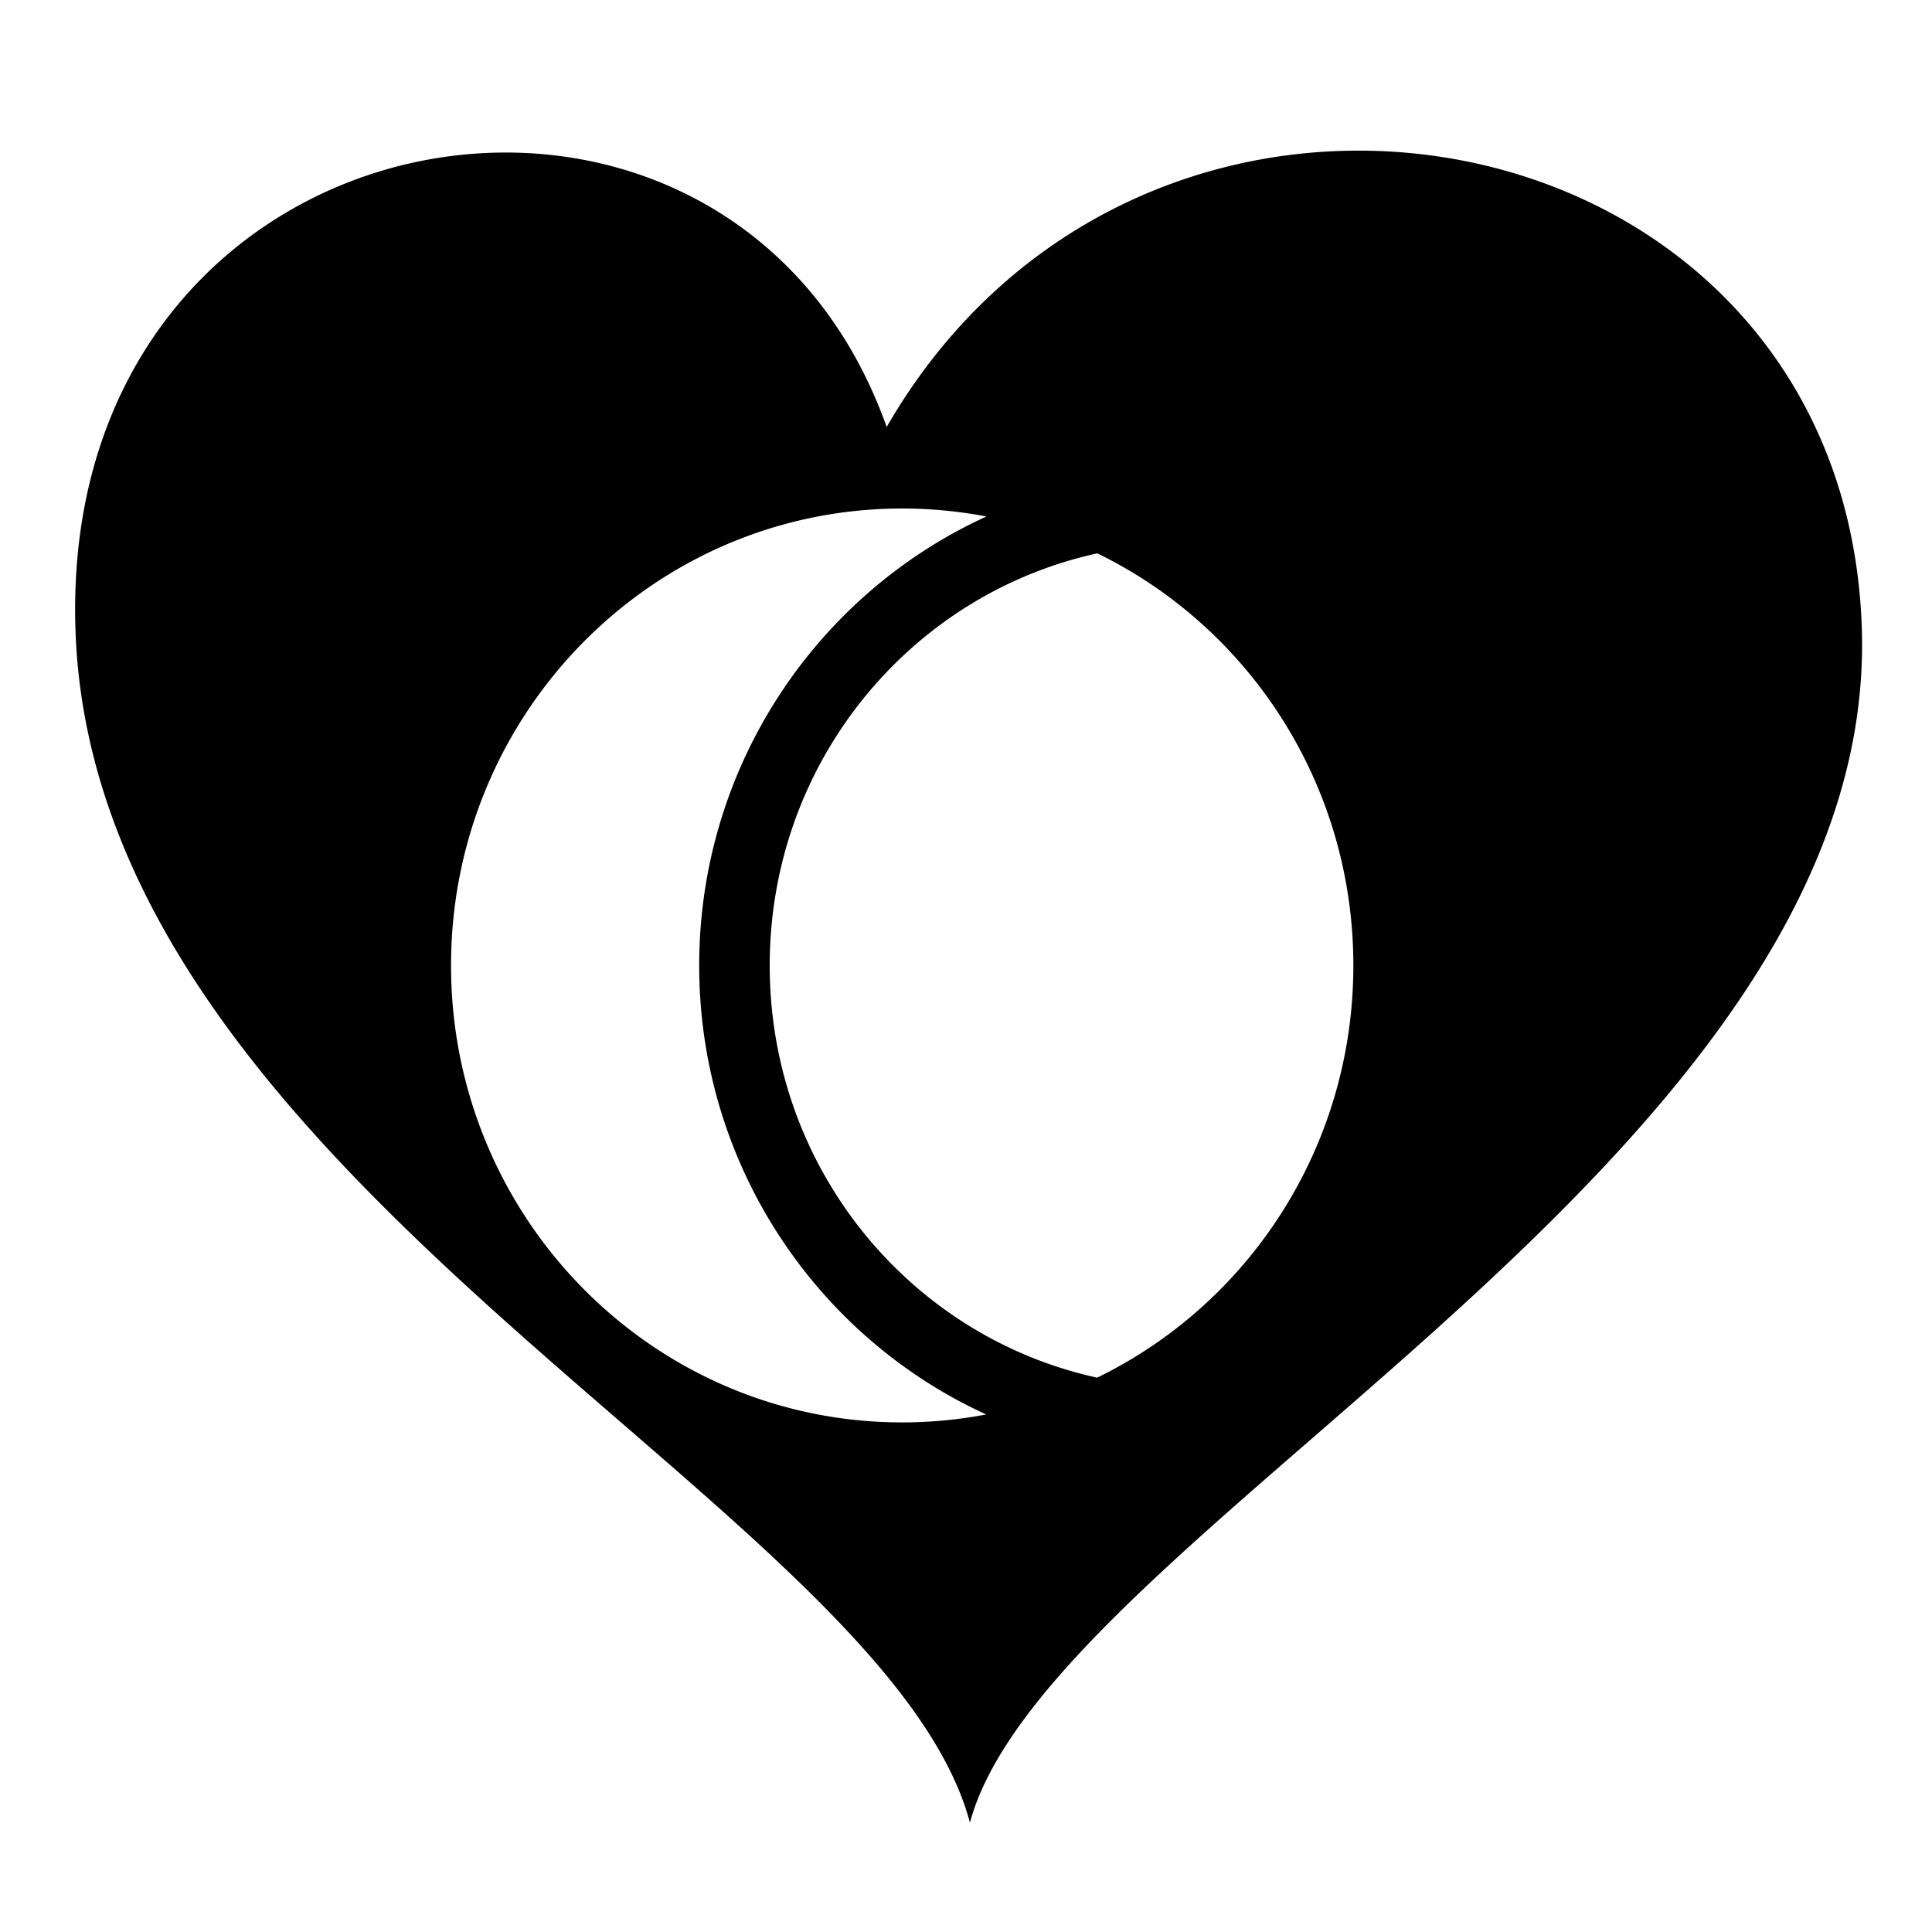 <?xml version="1.0" encoding="utf-8"?>
<!-- Generator: www.svgicons.com -->
<svg xmlns="http://www.w3.org/2000/svg" width="800" height="800" viewBox="0 0 512 512">
<path fill="currentColor" d="M357.764 39.938c-46.68.725-94.32 23.907-122.787 73.214C193.064-4.618 15.5 25.915 19.992 166.705c4.682 146.597 214.475 232.04 237.055 316.313c20.666-77.113 240.768-175.822 236.36-316.313h-.003c-2.512-80.032-65.21-125.75-131.127-126.768a148 148 0 0 0-4.513 0zM239.09 134.762c7.63 0 15.092.733 22.326 2.117c-44.857 20.45-76.123 66.123-76.123 118.995c0 52.848 31.237 98.505 76.06 118.97a118.6 118.6 0 0 1-22.263 2.106c-66.03 0-119.56-54.215-119.56-121.095s53.53-121.093 119.56-121.093m51.715 11.884c40.137 19.533 67.847 61.094 67.847 109.21c0 48.14-27.736 89.716-67.904 109.238c-49.632-10.863-86.766-55.504-86.766-109.22c0-53.735 37.162-98.387 86.823-109.228"/>
</svg>